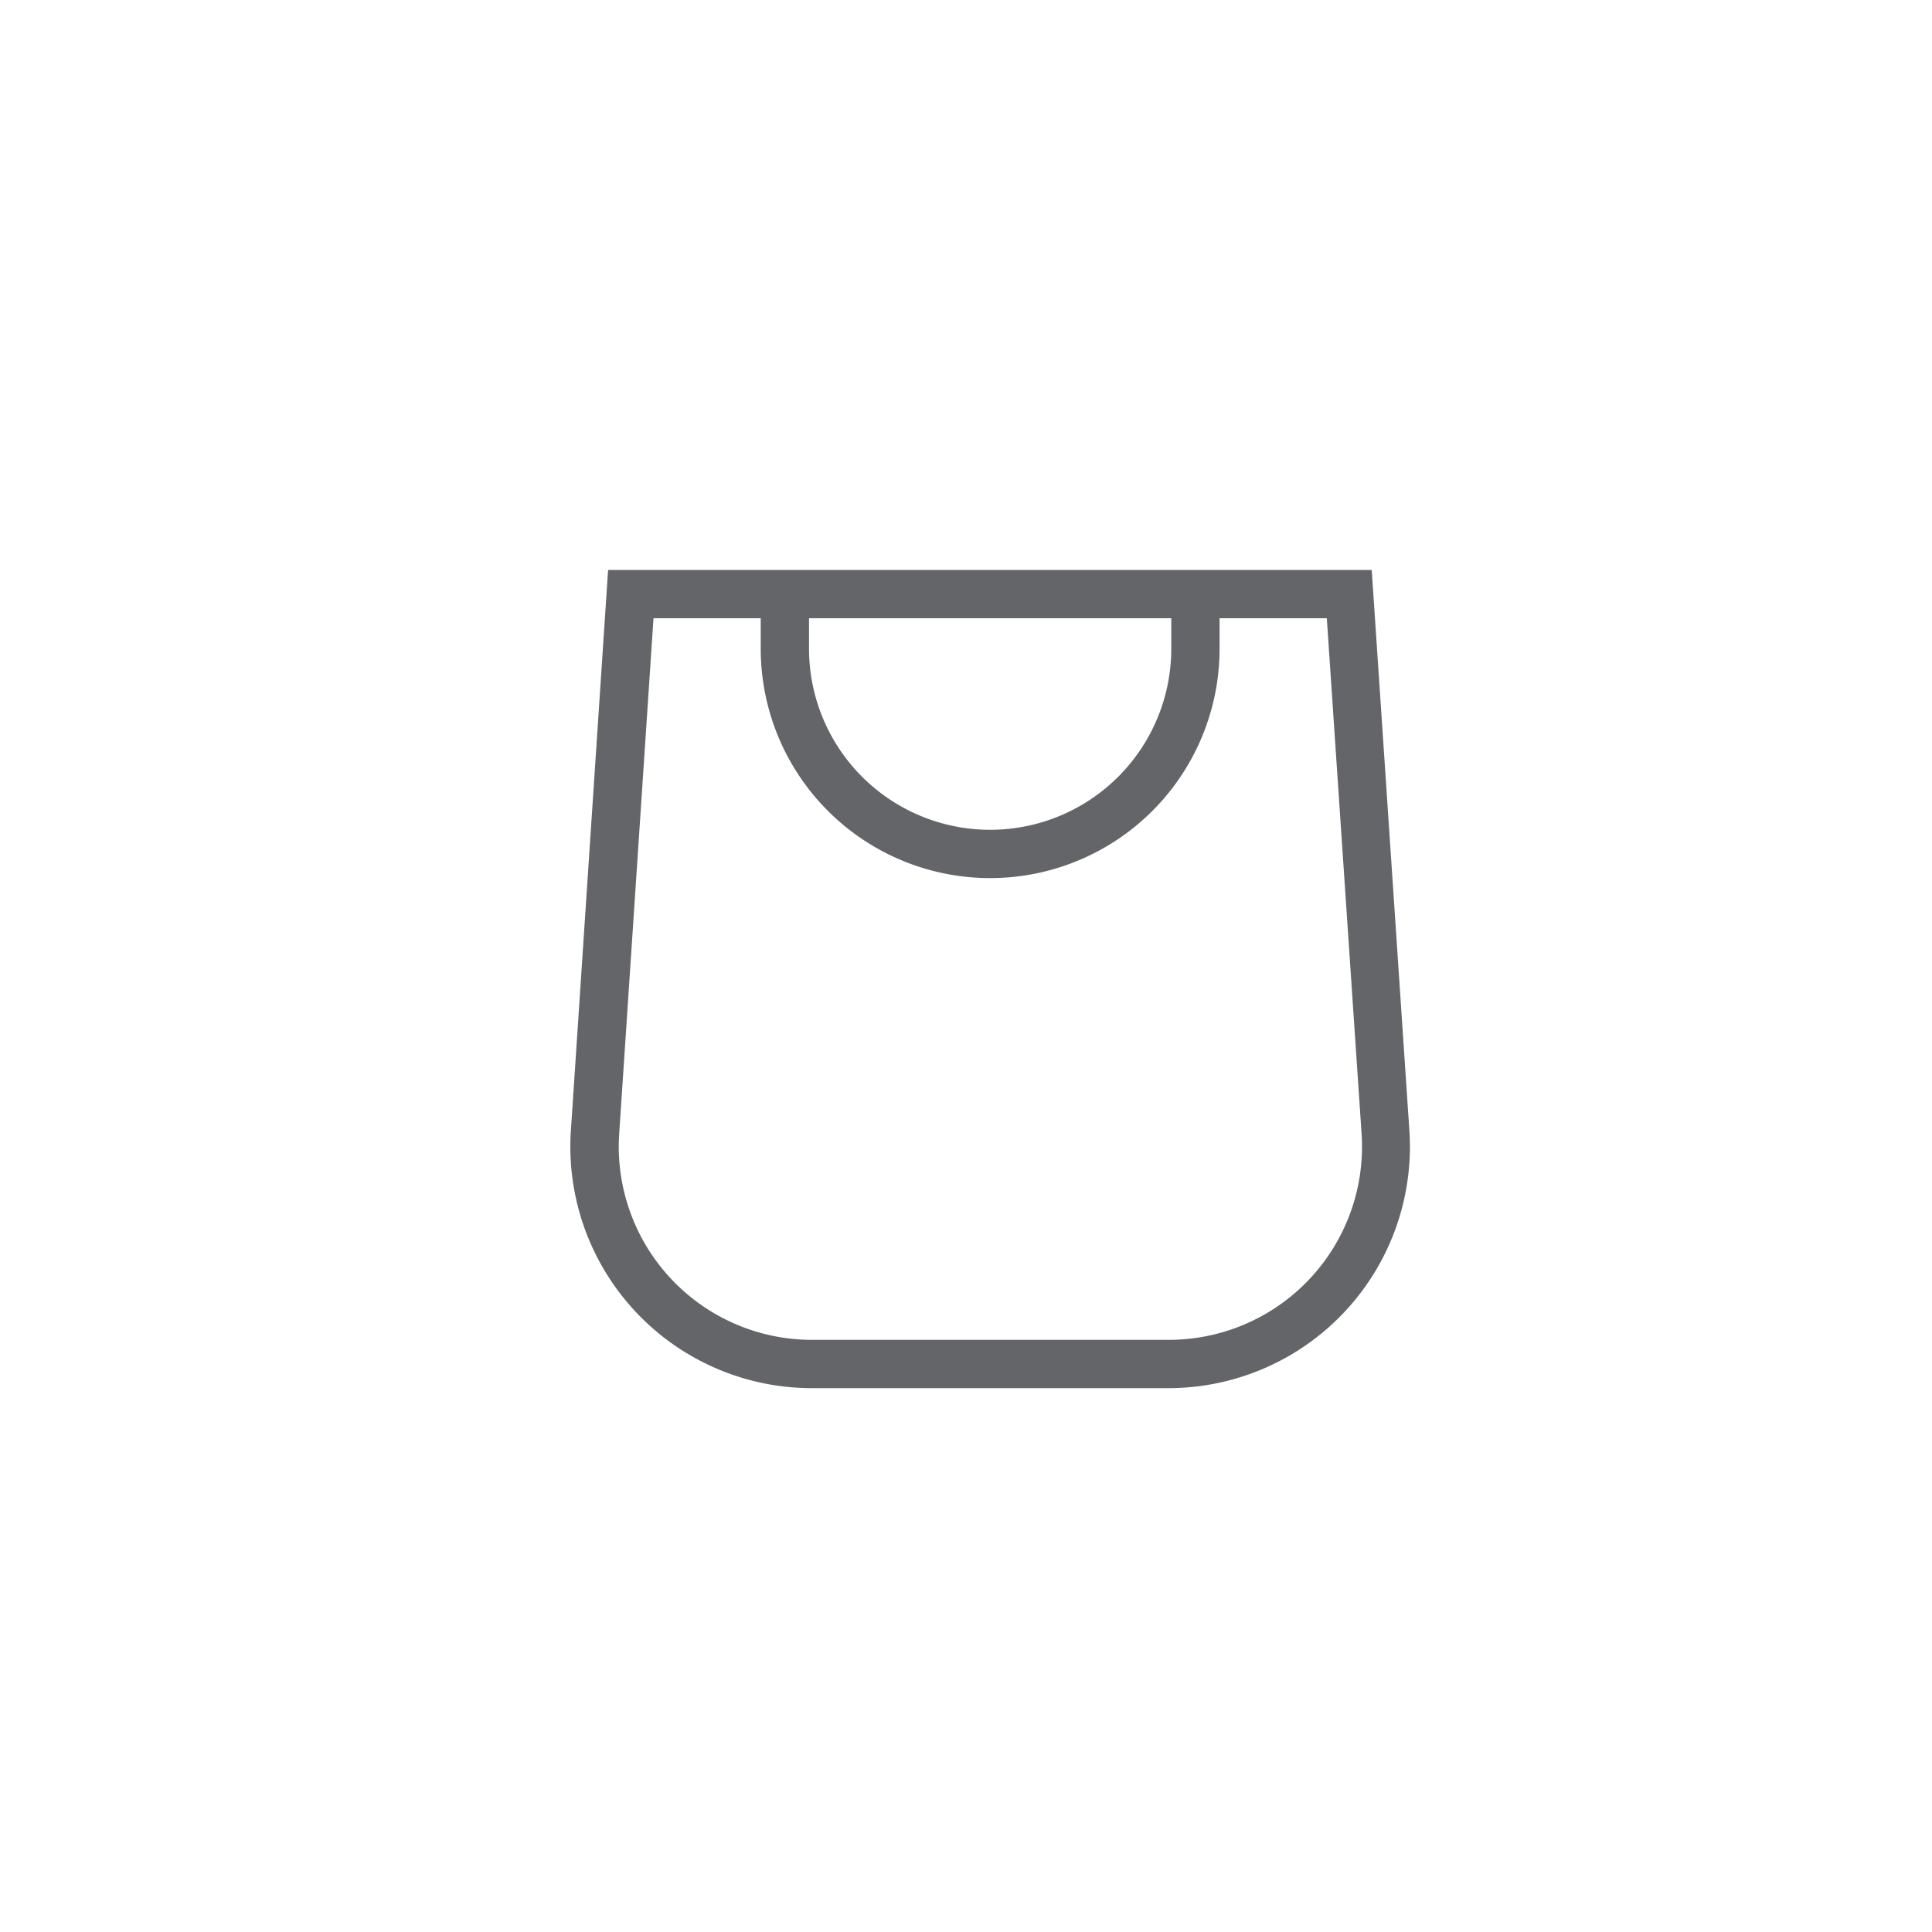 <svg class="icon icon-cart-empty" aria-hidden="true" focusable="false" xmlns="http://www.w3.org/2000/svg" viewBox="0 0 40 40" fill="none">
  <path d="m15.75 11.8h-3.16l-.77 11.6a5 5 0 0 0 4.99 5.34h7.38a5 5 0 0 0 4.99-5.33l-.78-11.61zm0 1h-2.22l-.71 10.67a4 4 0 0 0 3.99 4.27h7.38a4 4 0 0 0 4-4.27l-.72-10.67h-2.22v.63a4.75 4.75 0 1 1 -9.5 0zm8.5 0h-7.5v.63a3.75 3.75 0 1 0 7.5 0z" fill="rgb(99, 101, 105)" fill-rule="evenodd"/>
</svg>
